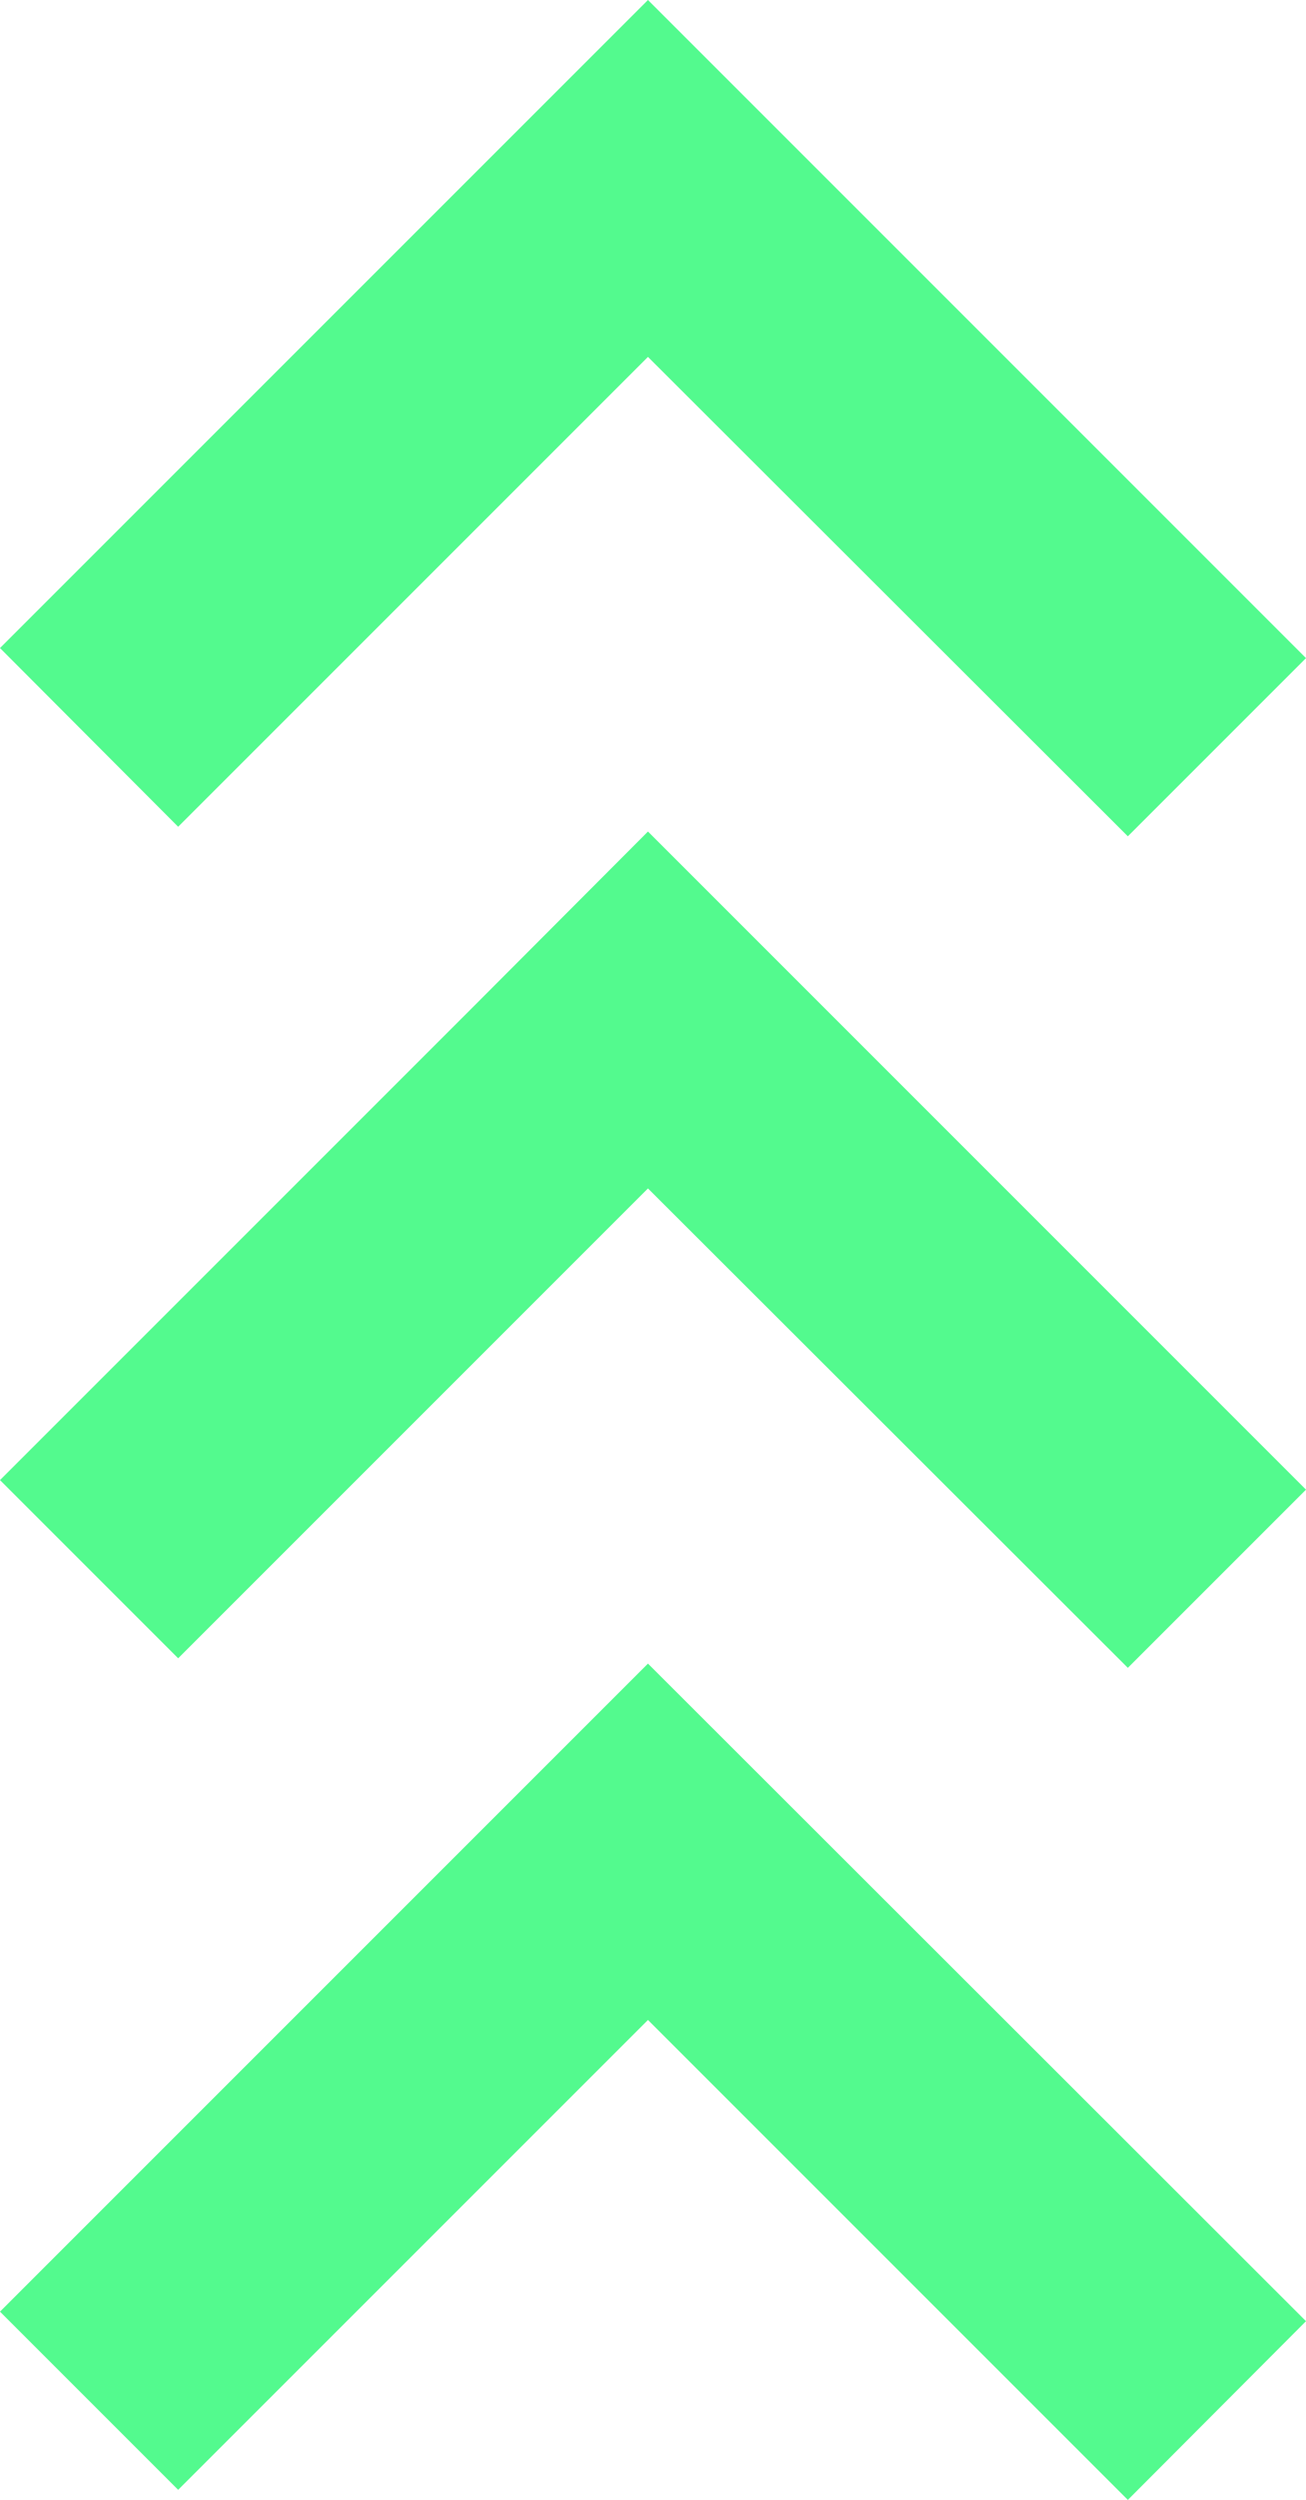 <?xml version="1.0" encoding="UTF-8"?><svg id="Capa_2" xmlns="http://www.w3.org/2000/svg" viewBox="0 0 24.63 47.14"><defs><style>.cls-1{fill:#53fa8e;}</style></defs><g id="Capa_5"><g><polygon class="cls-1" points="8.86 19.05 8.86 19.05 0 27.91 3.36 31.27 12.22 22.41 21.27 31.45 24.63 28.09 12.22 15.68 8.86 19.05"/><polygon class="cls-1" points="3.36 15.59 12.22 6.73 21.27 15.77 24.63 12.41 12.22 0 8.86 3.36 8.86 3.36 0 12.22 3.36 15.59"/><polygon class="cls-1" points="8.86 34.73 8.86 34.73 0 43.59 3.36 46.95 12.22 38.09 21.27 47.14 24.63 43.77 12.22 31.37 8.86 34.73"/></g></g></svg>